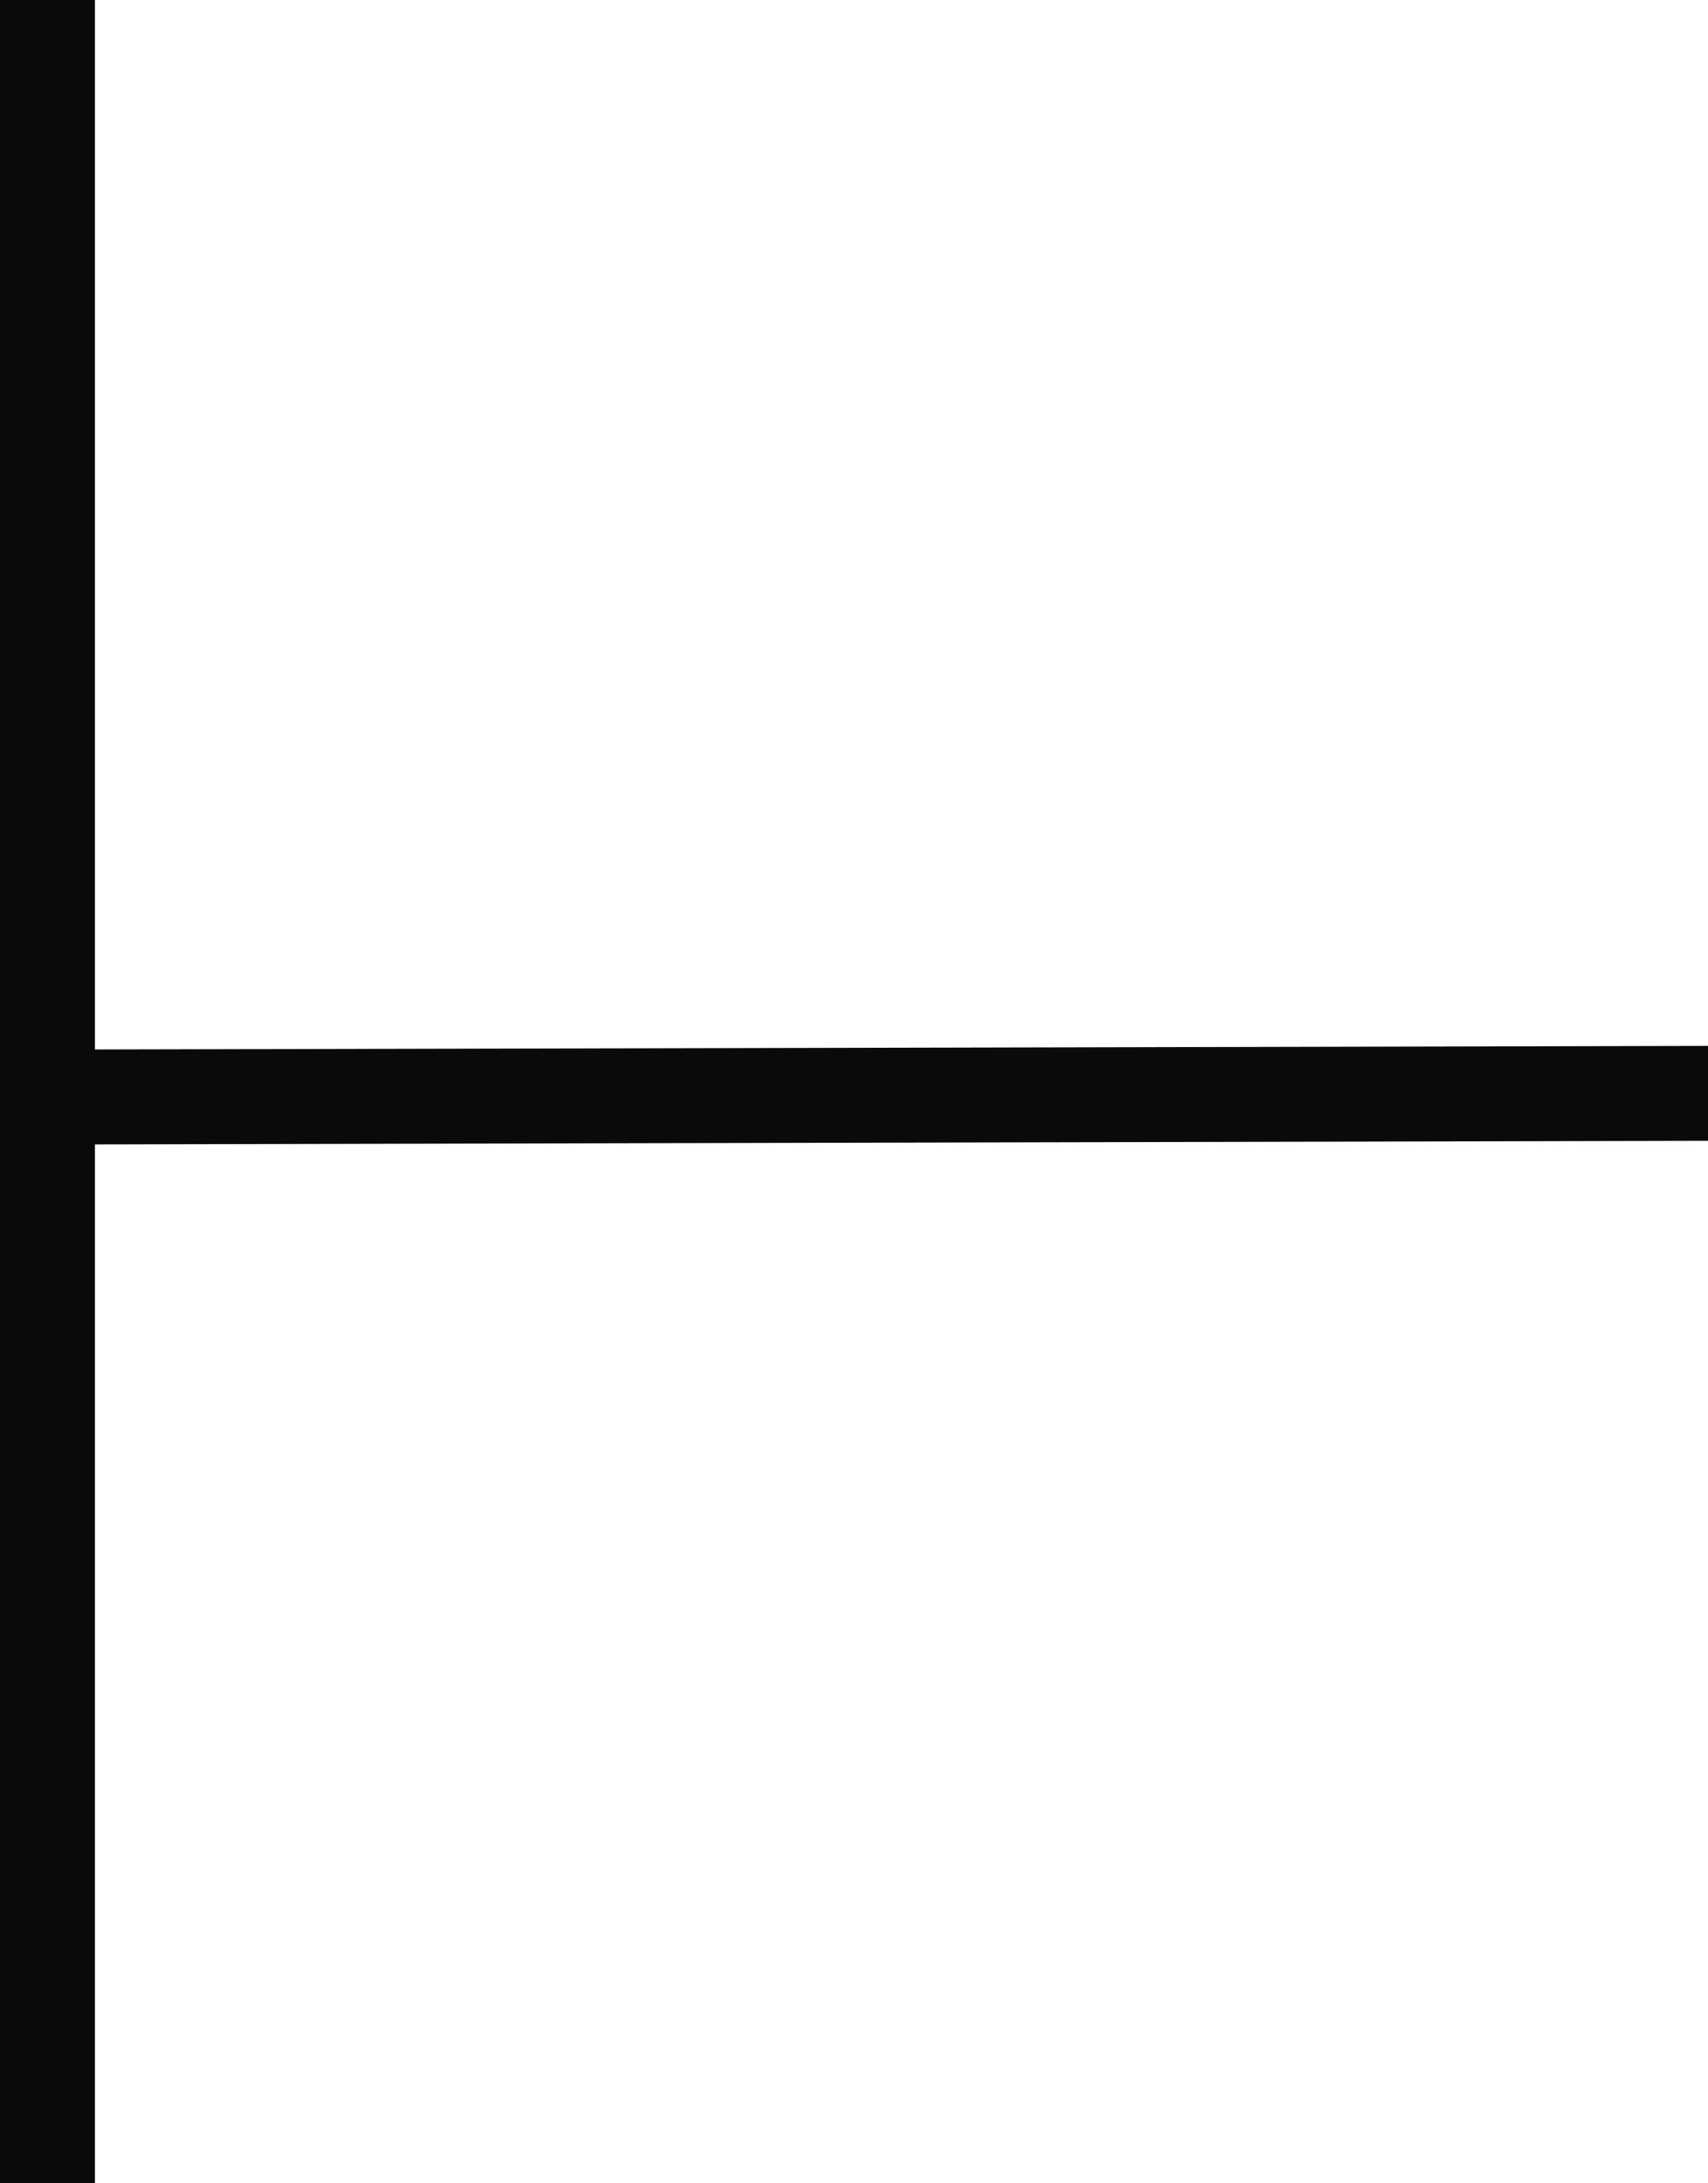 <svg width="18" height="23" viewBox="0 0 18 23" fill="none" xmlns="http://www.w3.org/2000/svg">
<rect width="1" height="23" fill="#0A0A0A"/>
<rect x="18" y="11.018" width="1" height="17.995" transform="rotate(89.873 18 11.018)" fill="#0A0A0A"/>
</svg>
